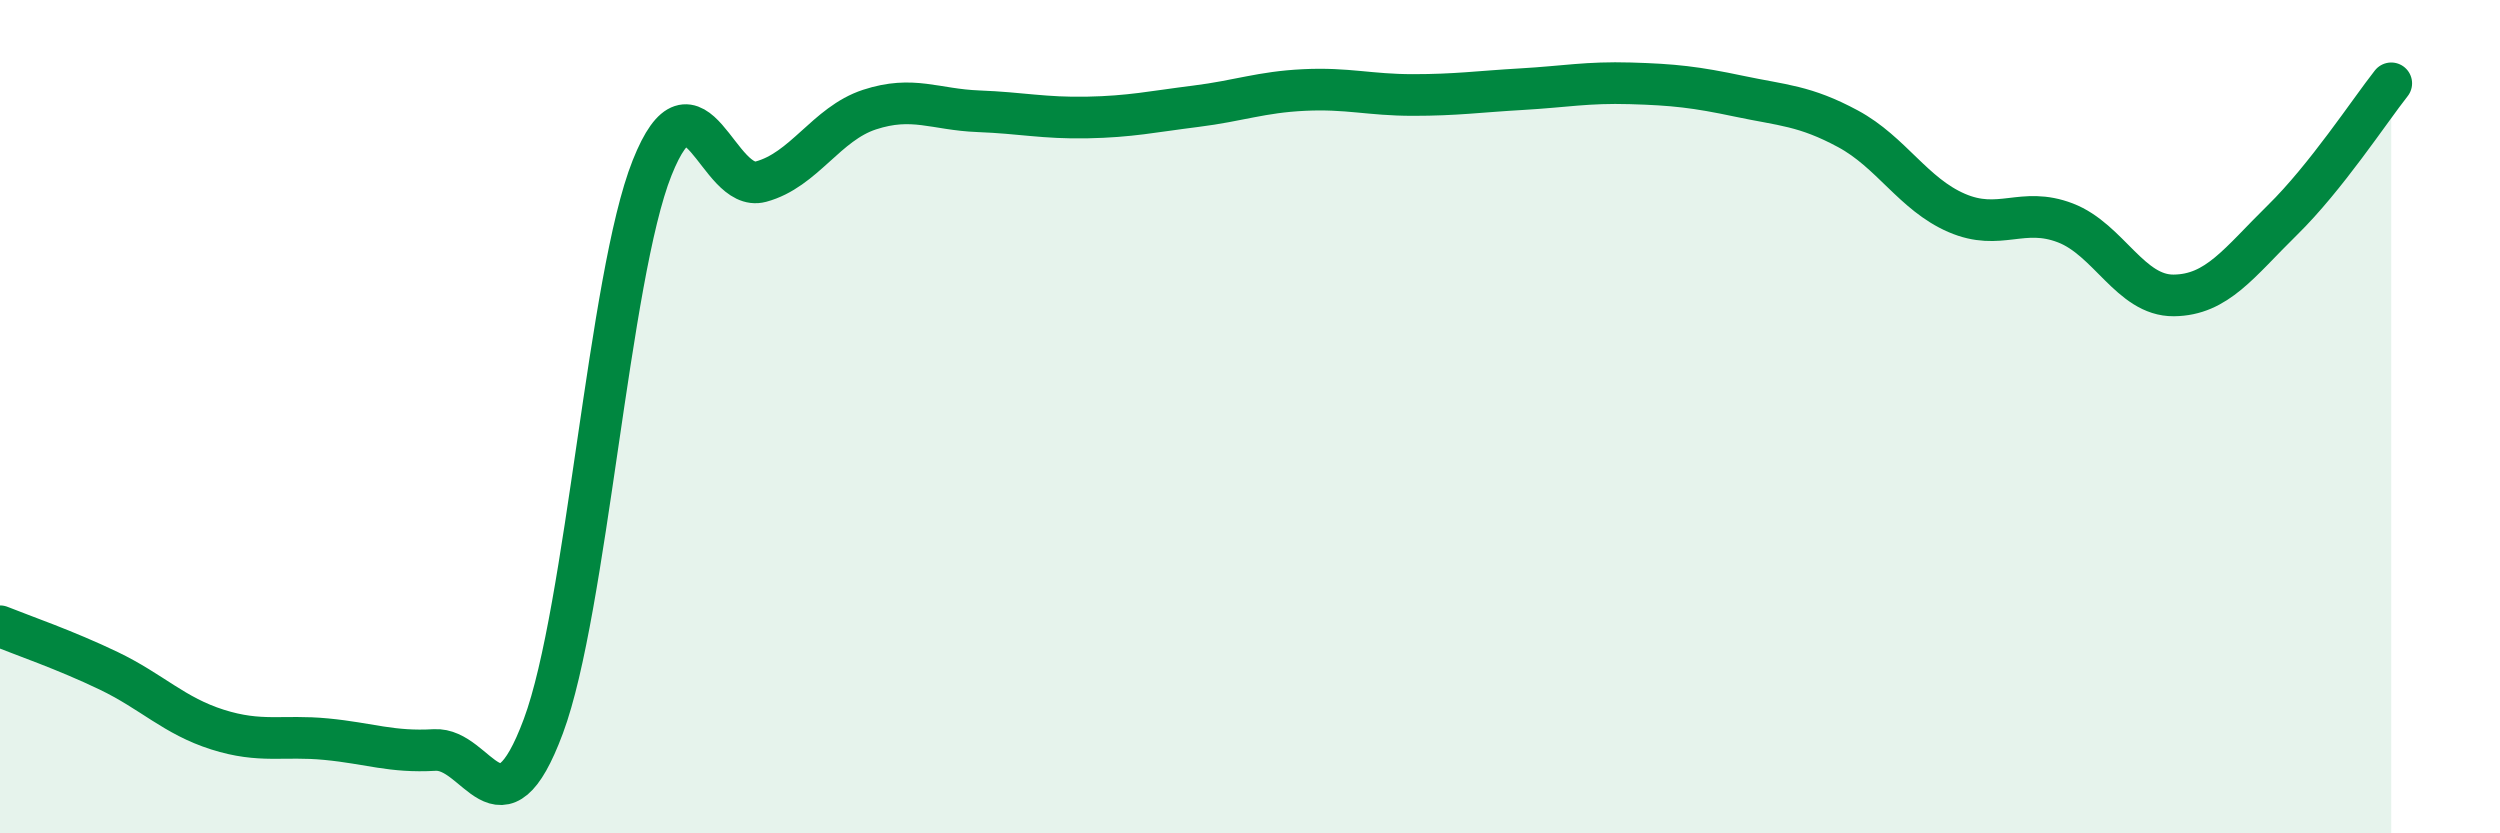 
    <svg width="60" height="20" viewBox="0 0 60 20" xmlns="http://www.w3.org/2000/svg">
      <path
        d="M 0,15.03 C 0.52,15.24 1.57,15.6 2.61,16.1 C 3.65,16.6 4.18,17.18 5.22,17.51 C 6.26,17.84 6.79,17.64 7.83,17.74 C 8.87,17.84 9.39,18.06 10.43,18 C 11.47,17.94 12,20.22 13.04,17.43 C 14.08,14.64 14.61,6.64 15.65,4.03 C 16.69,1.42 17.22,4.64 18.26,4.36 C 19.3,4.08 19.83,2.97 20.87,2.63 C 21.91,2.29 22.44,2.63 23.48,2.67 C 24.52,2.71 25.05,2.84 26.09,2.82 C 27.13,2.8 27.66,2.68 28.7,2.55 C 29.74,2.42 30.26,2.21 31.3,2.16 C 32.34,2.11 32.87,2.28 33.91,2.28 C 34.95,2.28 35.48,2.2 36.52,2.14 C 37.56,2.08 38.09,1.97 39.13,2 C 40.17,2.03 40.7,2.09 41.74,2.31 C 42.78,2.53 43.31,2.53 44.35,3.09 C 45.39,3.65 45.92,4.66 46.96,5.11 C 48,5.56 48.53,4.95 49.57,5.35 C 50.61,5.75 51.13,7.1 52.17,7.09 C 53.21,7.08 53.74,6.3 54.78,5.28 C 55.82,4.26 56.87,2.66 57.39,2L57.39 20L0 20Z"
        fill="#008740"
        opacity="0.1"
        stroke-linecap="round"
        stroke-linejoin="round"
      />
      <path
        d="M 0,15.03 C 0.52,15.24 1.57,15.6 2.61,16.1 C 3.65,16.6 4.18,17.18 5.22,17.51 C 6.26,17.84 6.79,17.64 7.83,17.74 C 8.87,17.84 9.39,18.06 10.43,18 C 11.47,17.94 12,20.22 13.04,17.43 C 14.08,14.64 14.61,6.64 15.65,4.03 C 16.69,1.42 17.22,4.64 18.26,4.36 C 19.3,4.08 19.83,2.97 20.87,2.63 C 21.91,2.29 22.44,2.63 23.48,2.67 C 24.52,2.71 25.05,2.84 26.09,2.82 C 27.13,2.8 27.66,2.68 28.7,2.55 C 29.74,2.42 30.26,2.21 31.3,2.16 C 32.34,2.11 32.87,2.28 33.91,2.28 C 34.95,2.28 35.48,2.2 36.52,2.14 C 37.56,2.08 38.09,1.97 39.13,2 C 40.17,2.03 40.7,2.09 41.74,2.31 C 42.78,2.53 43.31,2.53 44.35,3.09 C 45.39,3.65 45.92,4.66 46.96,5.11 C 48,5.56 48.53,4.95 49.57,5.35 C 50.61,5.75 51.13,7.1 52.17,7.09 C 53.21,7.08 53.74,6.3 54.78,5.28 C 55.82,4.26 56.87,2.66 57.39,2"
        stroke="#008740"
        stroke-width="1"
        fill="none"
        stroke-linecap="round"
        stroke-linejoin="round"
      />
    </svg>
  